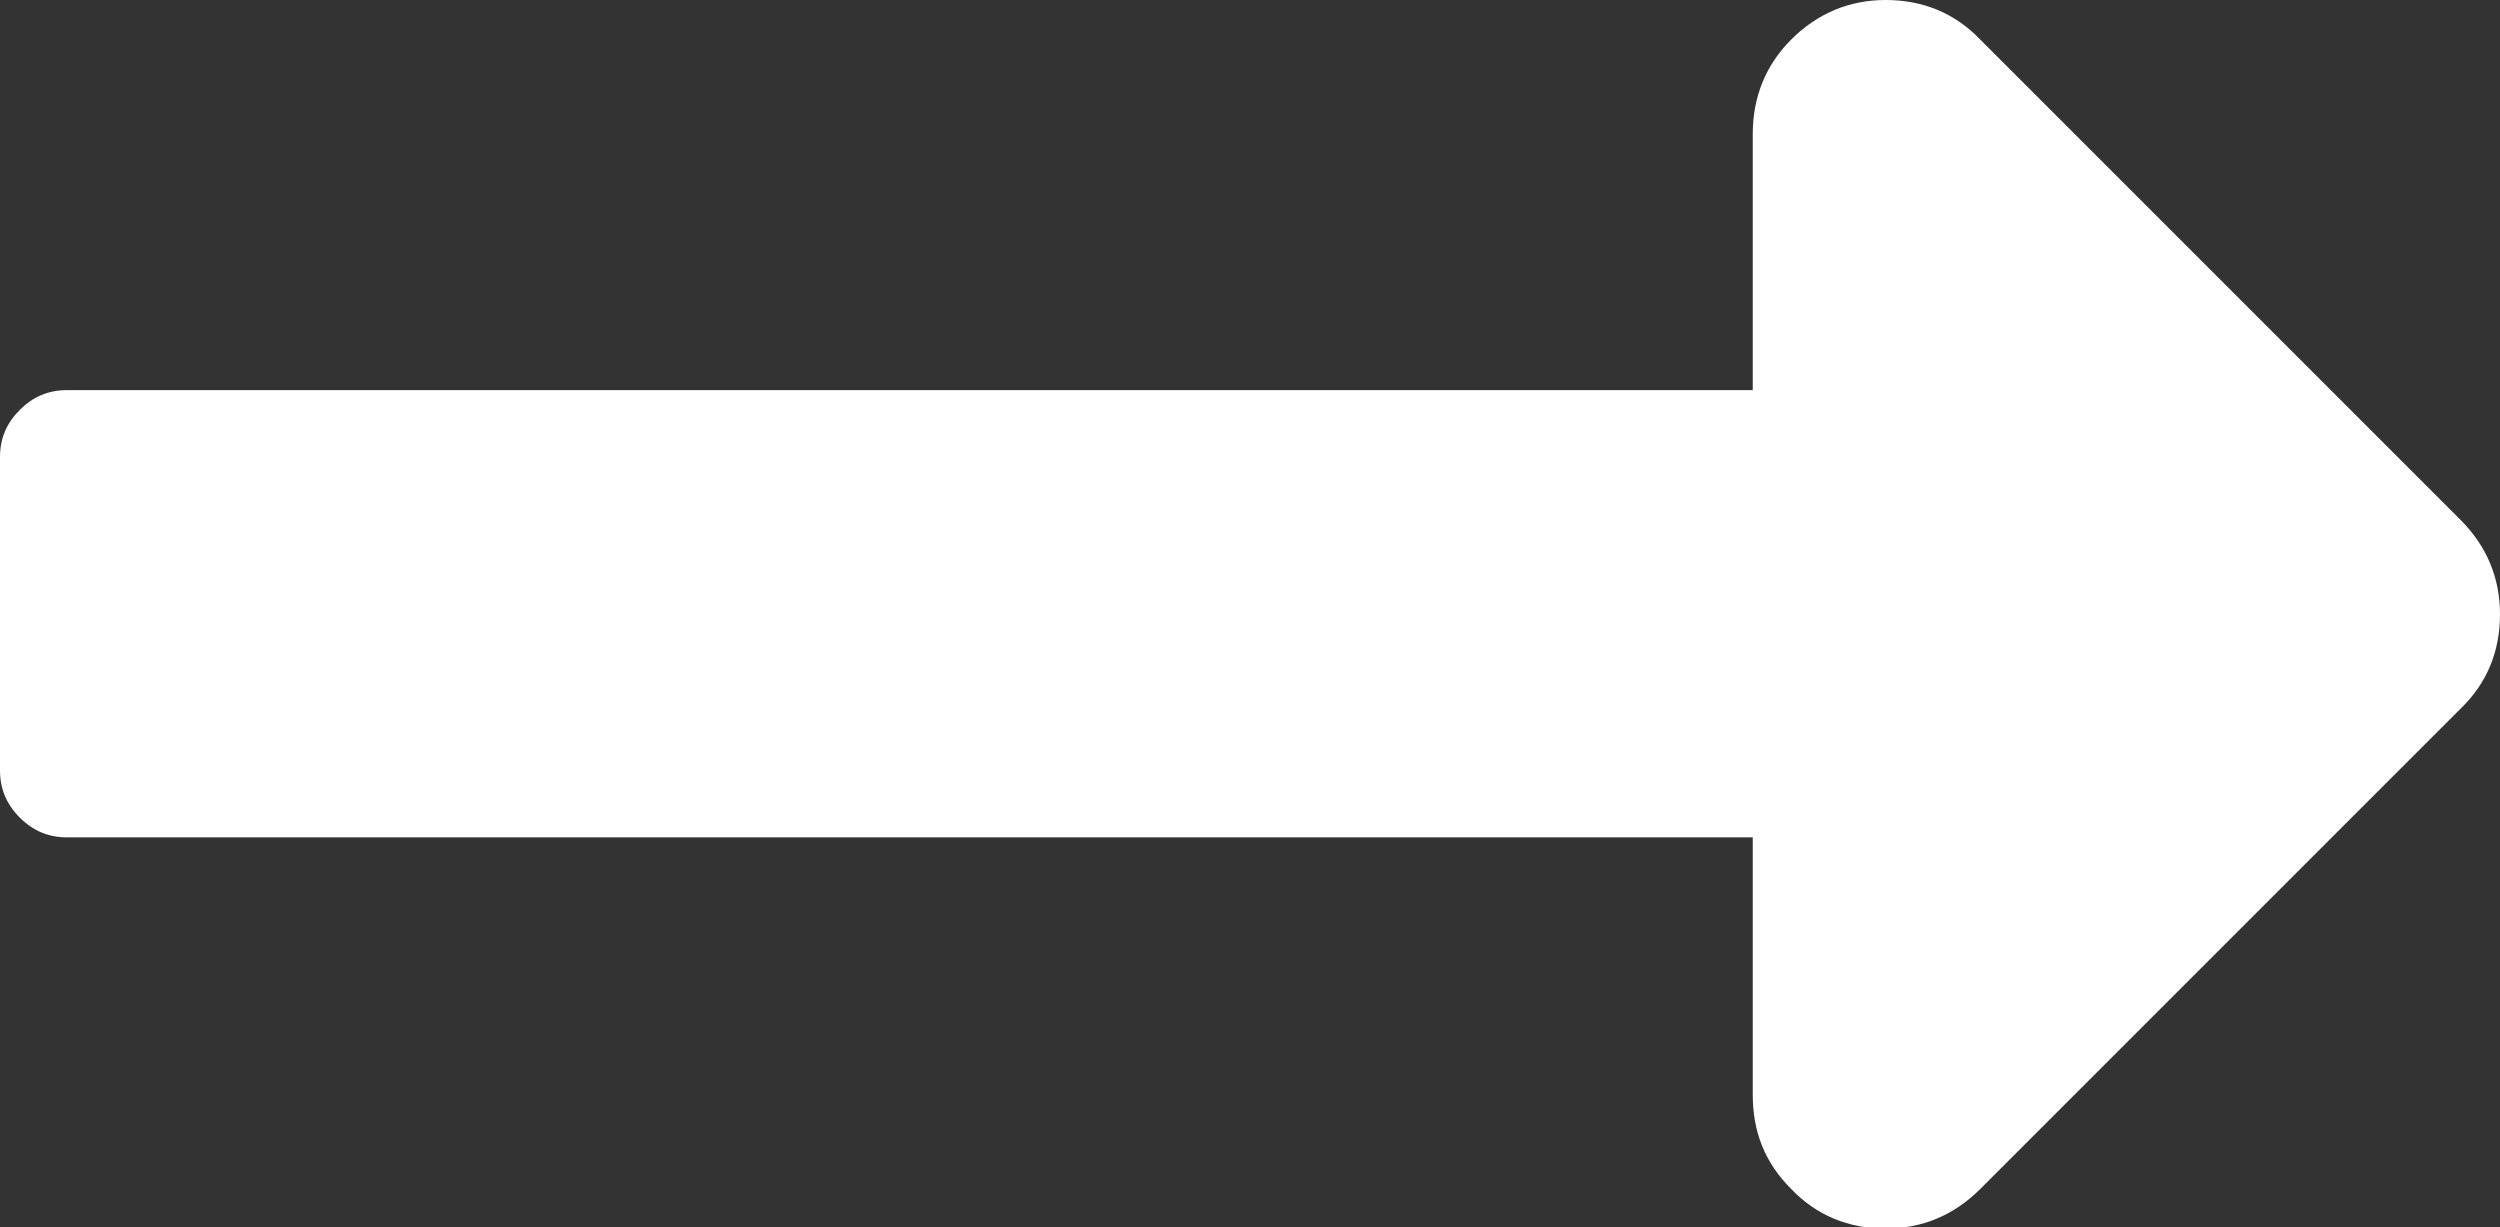 <?xml version="1.0" encoding="UTF-8"?> <!-- Generator: Adobe Illustrator 24.1.2, SVG Export Plug-In . SVG Version: 6.00 Build 0) --> <svg xmlns="http://www.w3.org/2000/svg" xmlns:xlink="http://www.w3.org/1999/xlink" version="1.1" id="Layer_1" x="0px" y="0px" viewBox="0 0 22.75 11.17" style="enable-background:new 0 0 22.75 11.17;" xml:space="preserve"><rect x="0" y="0" width="22.75" height="11.17" fill="#333333" stroke="none"/> <style type="text/css"> .st0{clip-path:url(#SVGID_2_);fill:#FFFFFF;} </style> <g> <g> <defs> <rect id="SVGID_1_" width="22.75" height="11.17"></rect> </defs> <clipPath id="SVGID_2_"> <use xlink:href="#SVGID_1_" style="overflow:visible;"></use> </clipPath> <path class="st0" d="M15.95,3.55V1.22c0-0.34,0.12-0.63,0.35-0.86C16.54,0.12,16.83,0,17.16,0c0.34,0,0.63,0.12,0.86,0.36 l4.37,4.37c0.24,0.24,0.36,0.53,0.36,0.86c0,0.34-0.12,0.63-0.36,0.86l-4.37,4.37c-0.24,0.24-0.53,0.36-0.86,0.36 c-0.34,0-0.63-0.12-0.86-0.36c-0.24-0.24-0.35-0.52-0.35-0.86V7.62H0.61c-0.17,0-0.31-0.06-0.43-0.18S0,7.18,0,7.01V4.16 c0-0.17,0.06-0.31,0.18-0.43C0.3,3.61,0.44,3.55,0.61,3.55H15.95z"></path> </g> </g> </svg> 